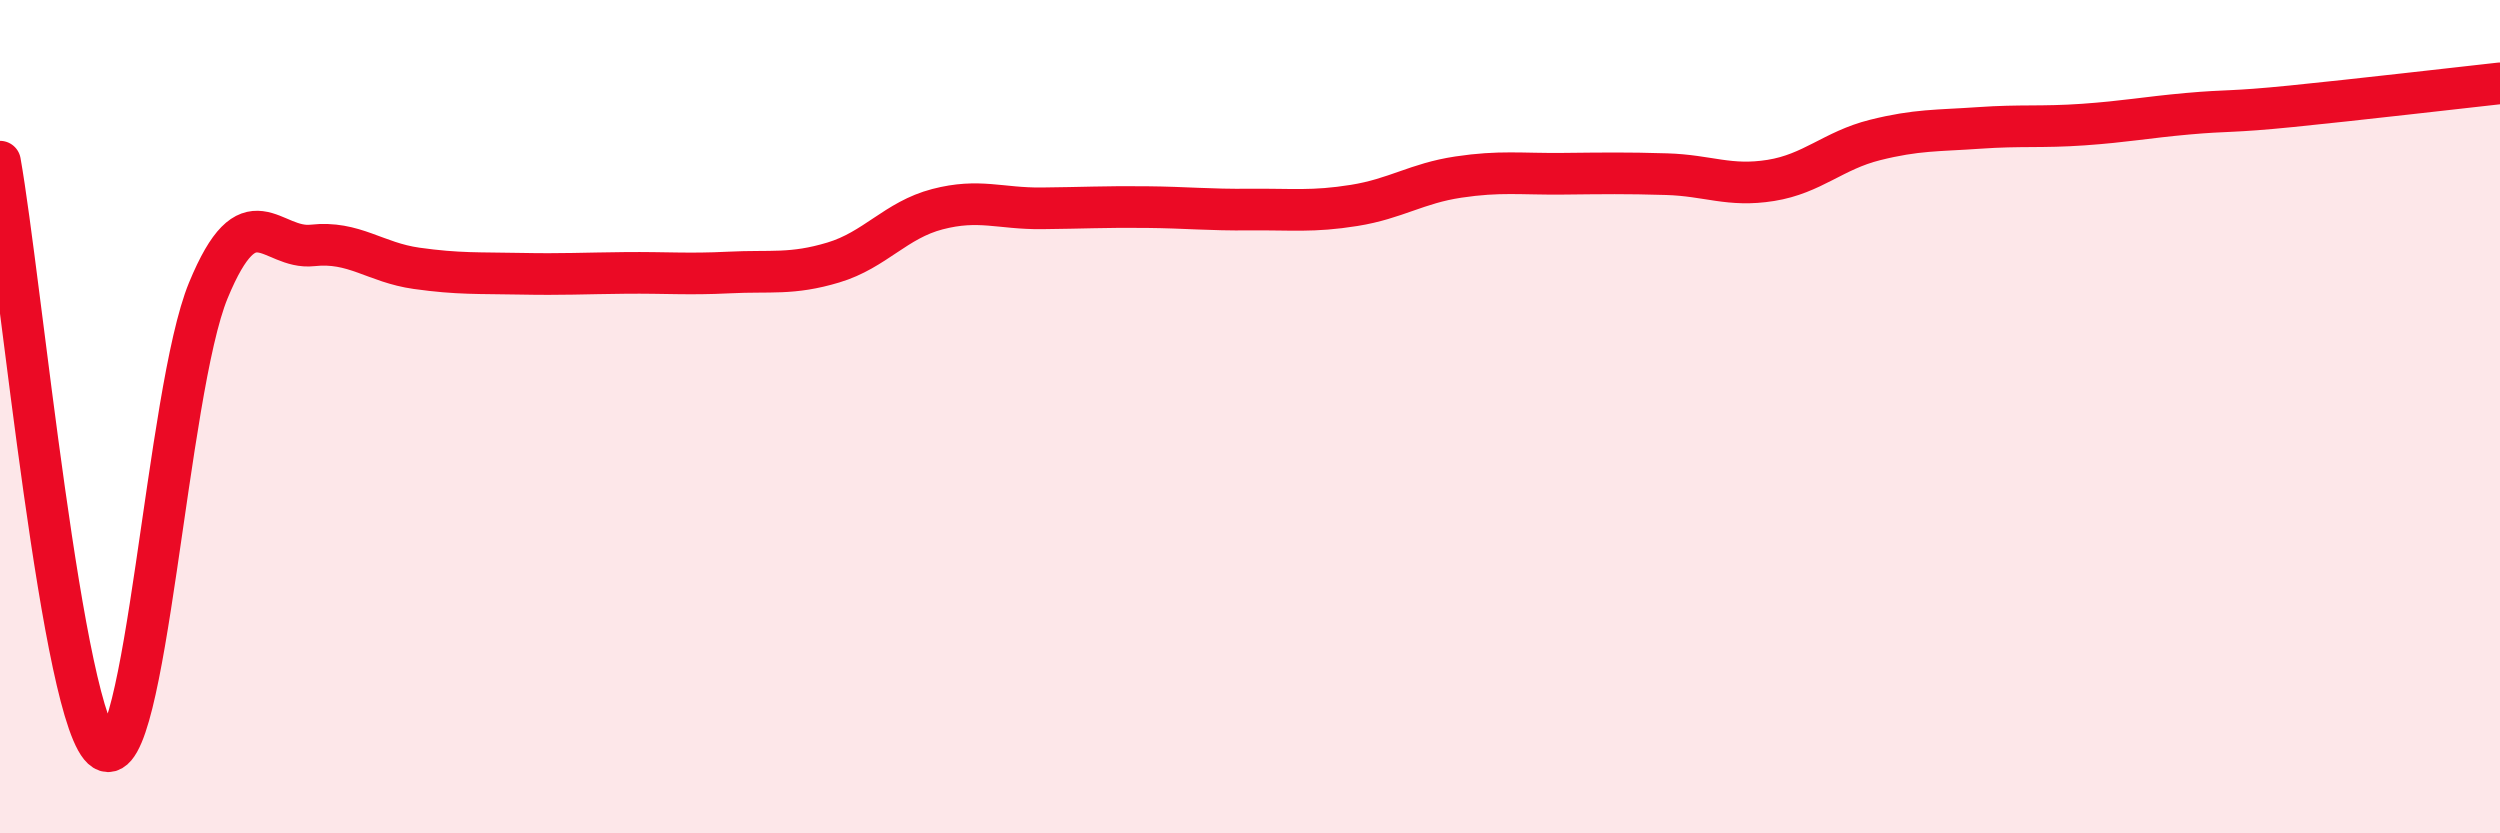 
    <svg width="60" height="20" viewBox="0 0 60 20" xmlns="http://www.w3.org/2000/svg">
      <path
        d="M 0,3.88 C 0.5,6.7 1.5,17.38 2.5,18 C 3.5,18.62 4,9.39 5,6.97 C 6,4.55 6.5,6 7.5,5.89 C 8.5,5.78 9,6.3 10,6.44 C 11,6.58 11.5,6.55 12.5,6.57 C 13.5,6.59 14,6.56 15,6.55 C 16,6.54 16.5,6.59 17.5,6.54 C 18.5,6.49 19,6.6 20,6.3 C 21,6 21.5,5.28 22.5,5.02 C 23.5,4.76 24,5.01 25,5 C 26,4.99 26.5,4.96 27.5,4.97 C 28.5,4.98 29,5.04 30,5.03 C 31,5.02 31.5,5.09 32.5,4.93 C 33.5,4.77 34,4.4 35,4.25 C 36,4.1 36.5,4.18 37.5,4.17 C 38.5,4.16 39,4.15 40,4.18 C 41,4.21 41.5,4.49 42.5,4.33 C 43.5,4.17 44,3.61 45,3.36 C 46,3.11 46.5,3.14 47.5,3.07 C 48.5,3 49,3.06 50,2.99 C 51,2.92 51.5,2.82 52.5,2.73 C 53.5,2.64 53.5,2.7 55,2.55 C 56.5,2.4 59,2.11 60,2L60 20L0 20Z"
        fill="#EB0A25"
        opacity="0.1"
        stroke-linecap="round"
        stroke-linejoin="round"
      />
      <path
        d="M 0,3.88 C 0.5,6.7 1.5,17.38 2.5,18 C 3.5,18.62 4,9.39 5,6.97 C 6,4.55 6.5,6 7.5,5.89 C 8.5,5.78 9,6.3 10,6.44 C 11,6.58 11.5,6.55 12.5,6.57 C 13.5,6.59 14,6.56 15,6.55 C 16,6.54 16.5,6.59 17.5,6.54 C 18.5,6.49 19,6.6 20,6.3 C 21,6 21.5,5.28 22.5,5.02 C 23.5,4.76 24,5.01 25,5 C 26,4.99 26.5,4.96 27.5,4.97 C 28.5,4.98 29,5.04 30,5.03 C 31,5.02 31.5,5.09 32.5,4.93 C 33.5,4.77 34,4.4 35,4.25 C 36,4.1 36.5,4.18 37.5,4.17 C 38.5,4.16 39,4.15 40,4.18 C 41,4.21 41.5,4.49 42.5,4.33 C 43.5,4.17 44,3.61 45,3.36 C 46,3.11 46.5,3.14 47.5,3.07 C 48.5,3 49,3.06 50,2.99 C 51,2.92 51.5,2.82 52.5,2.73 C 53.5,2.64 53.5,2.7 55,2.55 C 56.5,2.4 59,2.11 60,2"
        stroke="#EB0A25"
        stroke-width="1"
        fill="none"
        stroke-linecap="round"
        stroke-linejoin="round"
      />
    </svg>
  